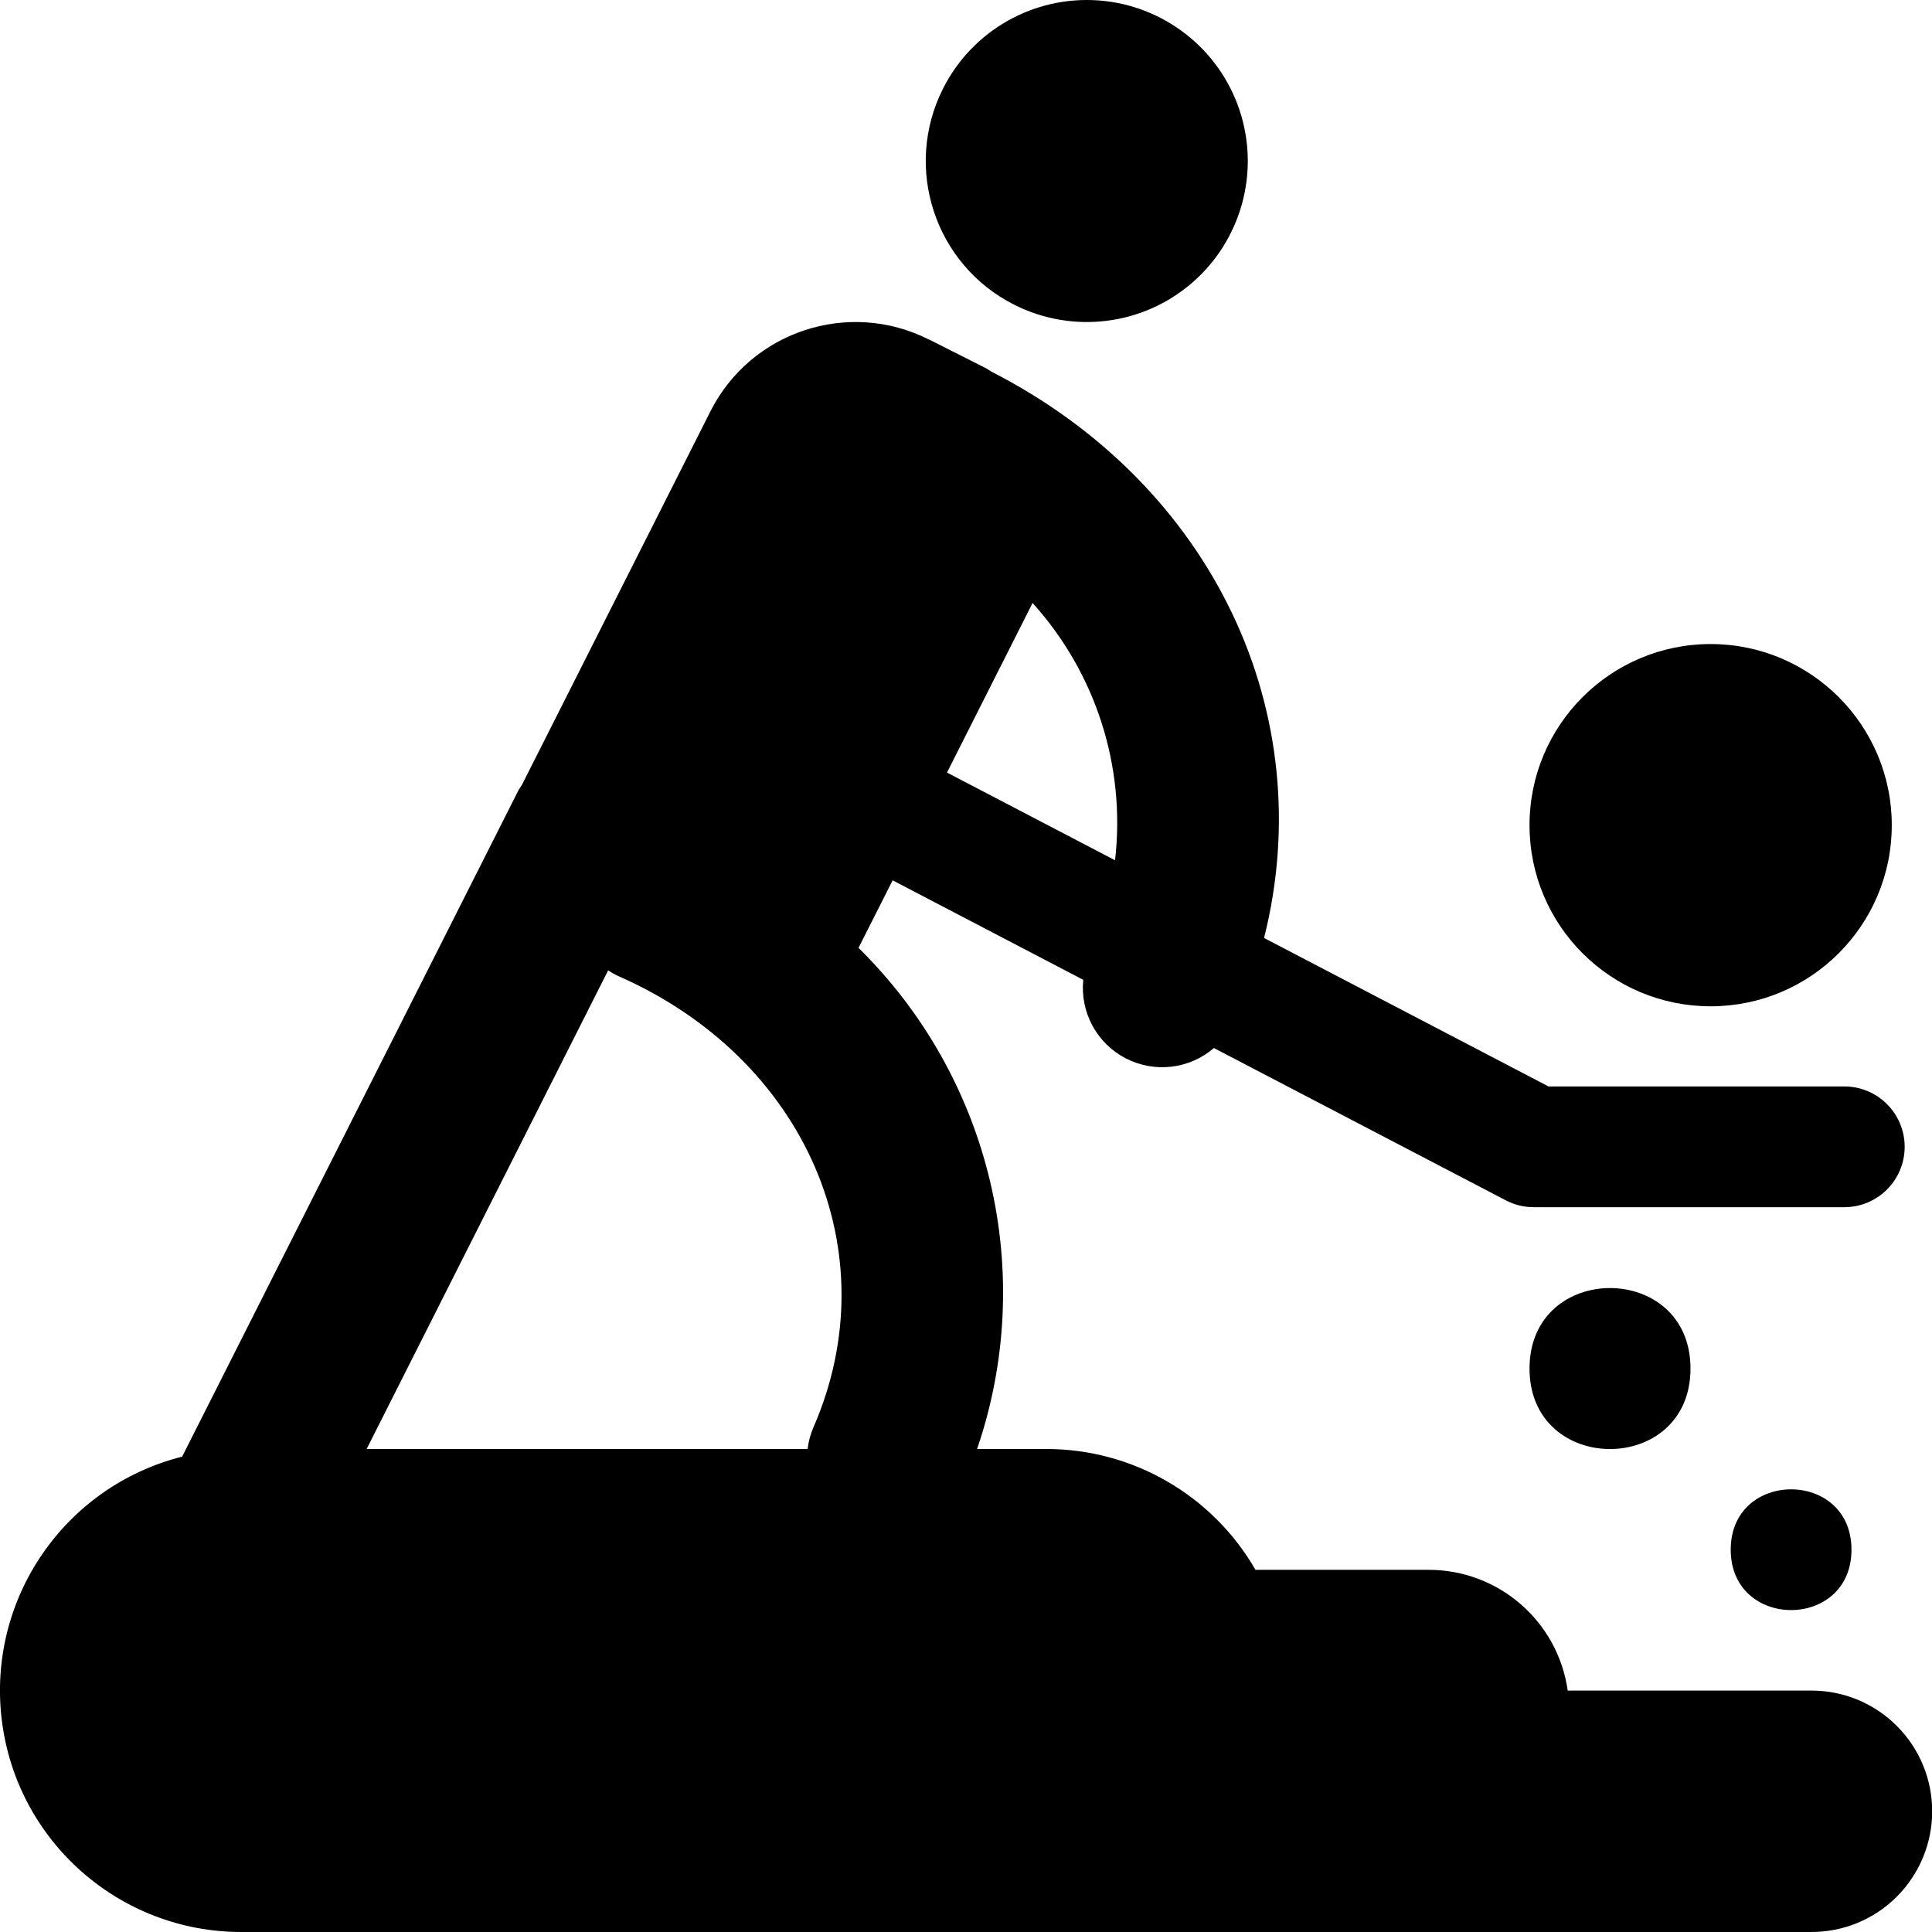<?xml version="1.0" encoding="UTF-8"?>
<svg width="100pt" height="100pt" version="1.1" viewBox="0 0 100 100" xmlns="http://www.w3.org/2000/svg">
 <g>
  <path d="m52.496 15.773c3.012 1.52 6.637 1.078 9.191-1.121 2.555-2.199 3.535-5.723 2.481-8.922-1.055-3.203-3.934-5.453-7.293-5.707-3.363-0.25-6.543 1.547-8.062 4.559-2.074 4.106-0.426 9.121 3.684 11.191z"/>
  <path d="m97.918 42.711c0 5.18-4.199 9.375-9.375 9.375-5.18 0-9.375-4.195-9.375-9.375 0-5.176 4.195-9.375 9.375-9.375 5.176 0 9.375 4.199 9.375 9.375"/>
  <path d="m87.5 70.836c0 5.555-8.332 5.555-8.332 0 0-5.555 8.332-5.555 8.332 0"/>
  <path d="m95.832 80.211c0 4.168-6.25 4.168-6.25 0 0-4.164 6.25-4.164 6.25 0"/>
  <path d="m93.75 87.504h-12.605c-0.508-3.582-3.57-6.246-7.188-6.25h-8.973c-2.231-3.867-6.356-6.254-10.816-6.254h-3.594c1.527-4.461 1.758-9.266 0.672-13.852-1.086-4.59-3.445-8.777-6.809-12.086l1.766-3.496 9.871 5.152h-0.004c-0.168 1.672 0.695 3.277 2.184 4.055 1.492 0.777 3.305 0.57 4.578-0.527l15.109 7.883c0.445 0.234 0.941 0.355 1.445 0.355h16.074c1.727 0 3.125-1.398 3.125-3.125s-1.398-3.125-3.125-3.125h-15.309l-14.723-7.684c2.922-11.621-2.644-23.453-14.117-29.316-0.086-0.047-0.156-0.109-0.242-0.156l-2.984-1.508-0.004 0.004c-4.152-2.098-9.219-0.43-11.312 3.723l-9.766 19.352h-0.004c-0.062 0.09-0.121 0.184-0.176 0.281l-17.395 34.465c-6.113 1.547-10.113 7.402-9.332 13.66 0.777 6.254 6.098 10.949 12.402 10.945h81.25c1.66 0.004 3.254-0.652 4.426-1.824 1.176-1.176 1.836-2.766 1.836-4.426 0-1.656-0.66-3.25-1.836-4.422-1.172-1.172-2.766-1.828-4.426-1.824zm-74.773-12.504 12.5-24.773c0.16 0.105 0.324 0.199 0.496 0.281 9.738 4.258 14.09 14.309 10.125 23.383-0.152 0.355-0.25 0.727-0.297 1.109zm38.738-30.473-8.699-4.539 4.43-8.777c3.273 3.621 4.828 8.469 4.269 13.316z"/>
 </g>
</svg>
